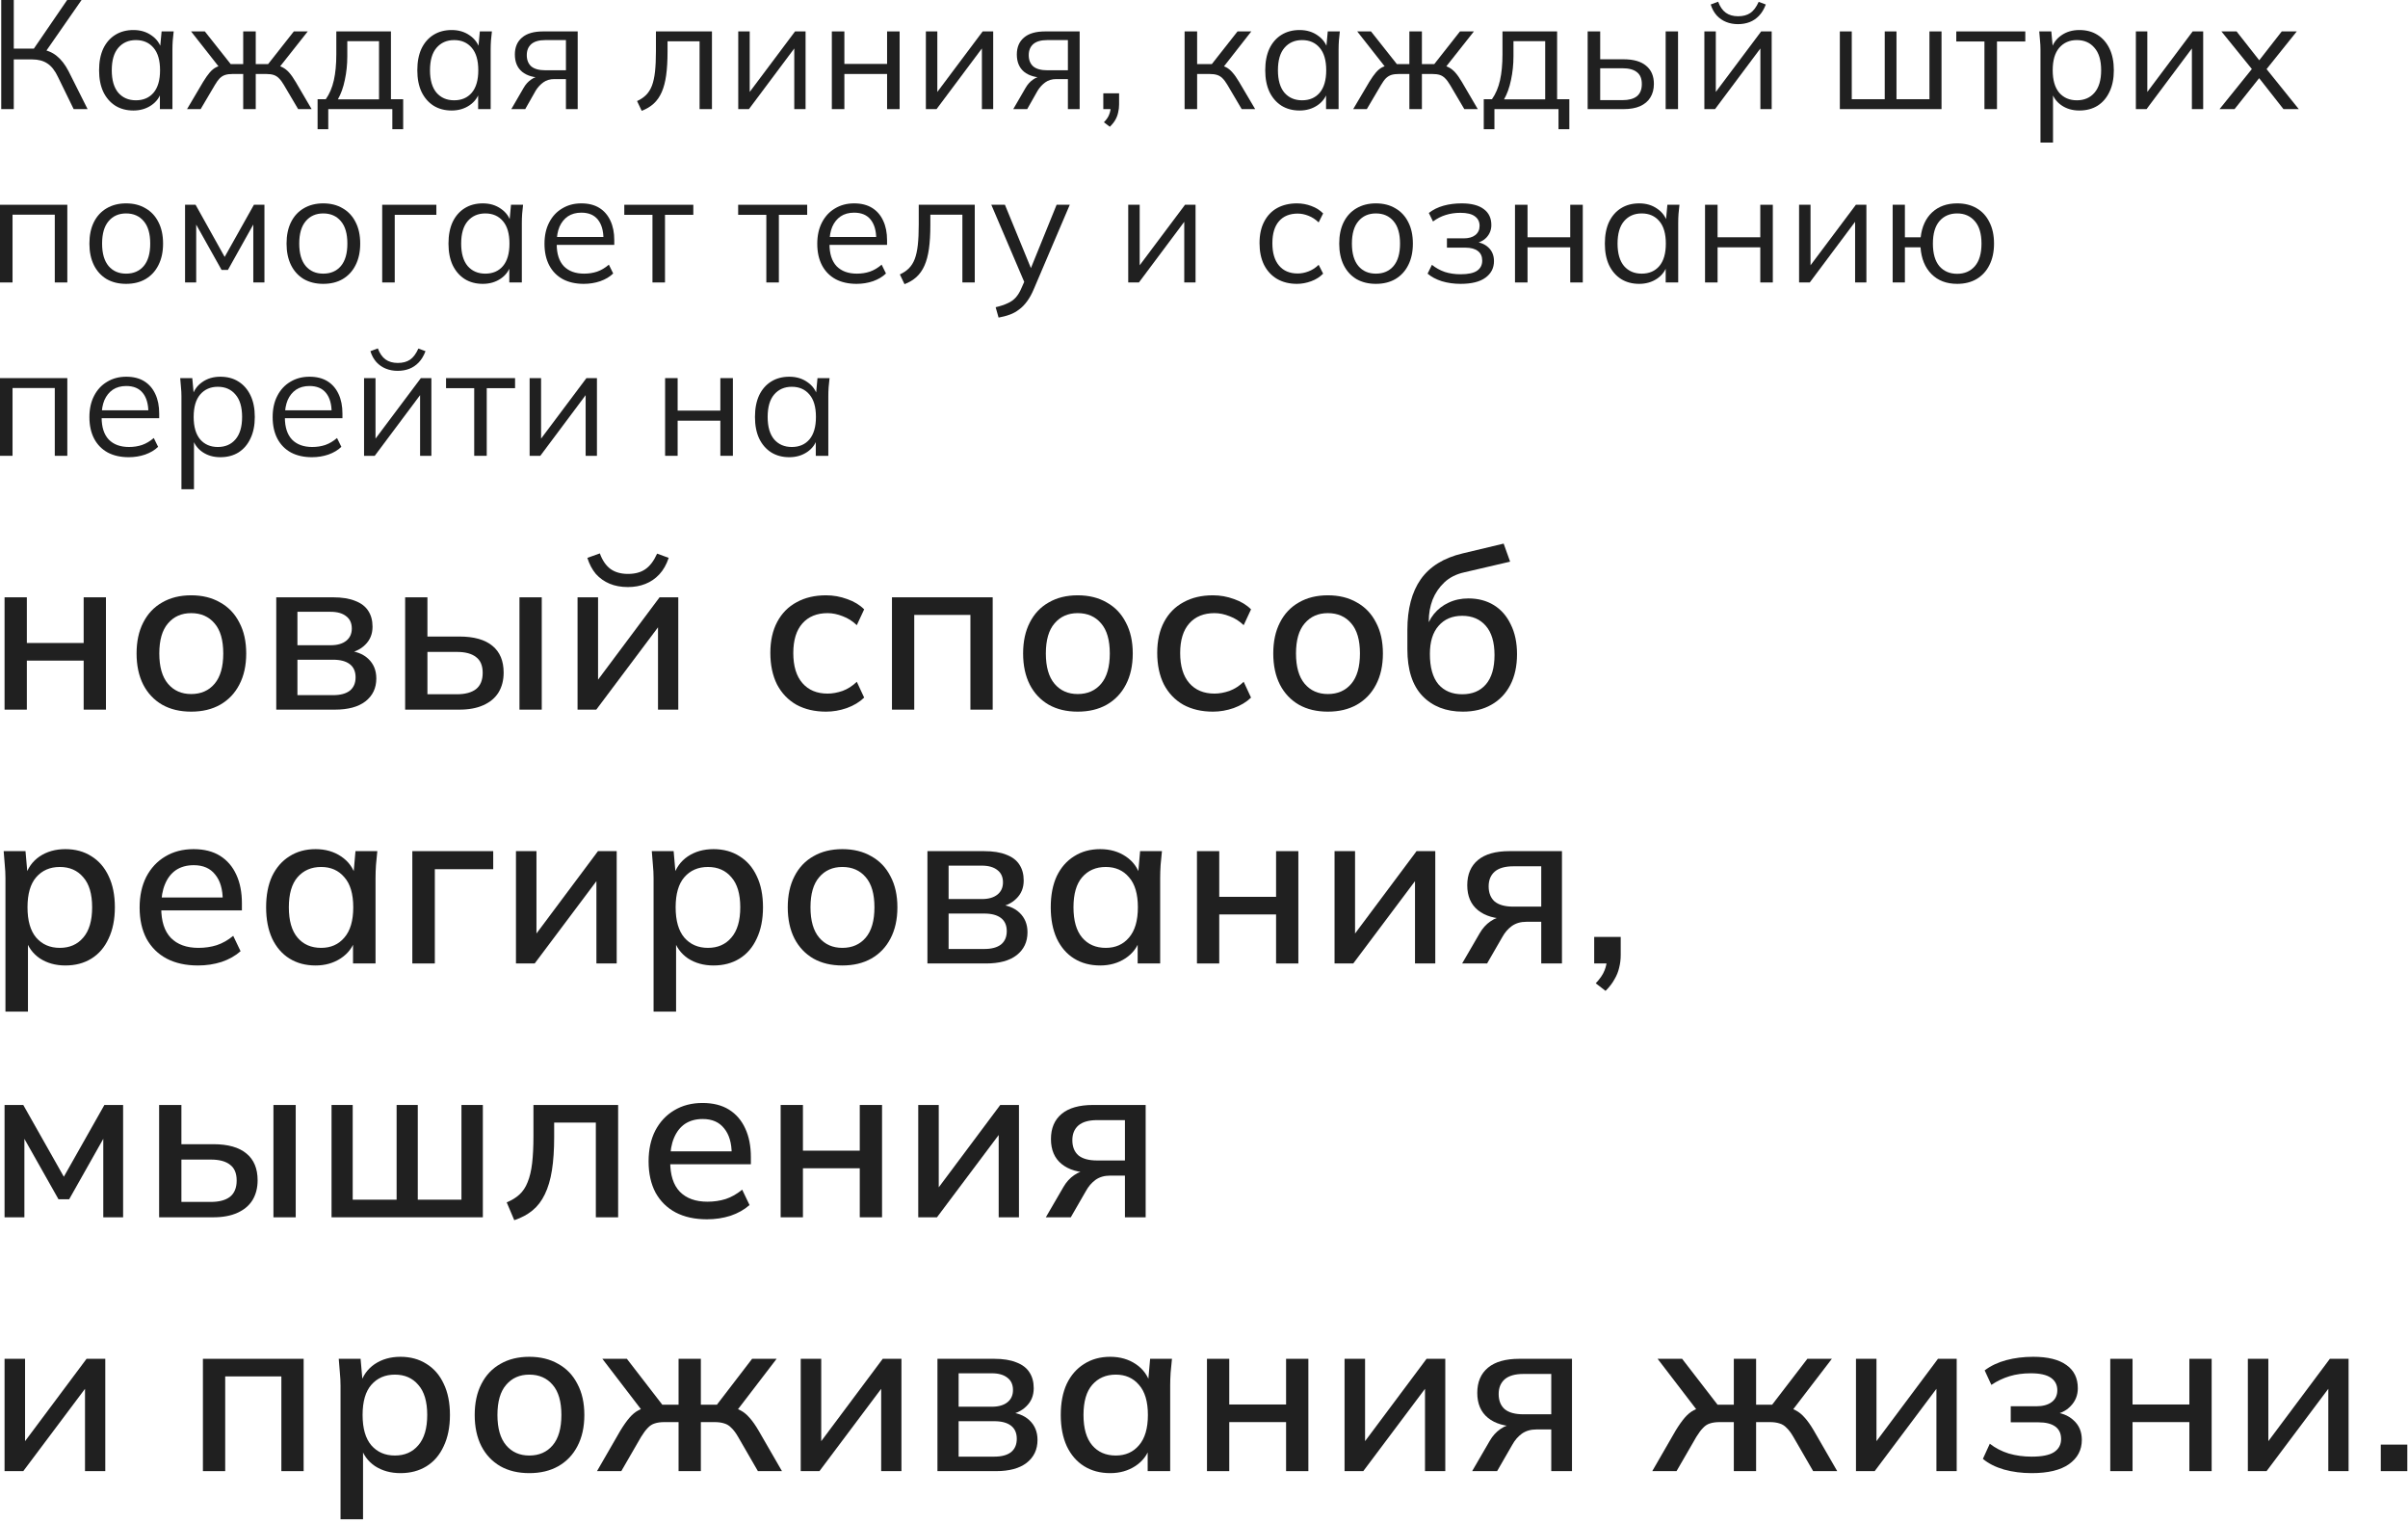 <?xml version="1.0" encoding="UTF-8"?> <svg xmlns="http://www.w3.org/2000/svg" width="389" height="246" viewBox="0 0 389 246" fill="none"><path d="M0.2 17.625V0H2.225V7.85H5.825L5.2 8.25L10.85 0H13.175L7.2 8.6L6.45 7.95C7.517 8.067 8.417 8.425 9.15 9.025C9.883 9.608 10.525 10.433 11.075 11.5L14.15 17.625H11.9L9.375 12.45C8.892 11.417 8.317 10.683 7.65 10.25C7 9.817 6.192 9.6 5.225 9.6H2.225V17.625H0.2Z" fill="#202020"></path><path d="M21.556 17.85C20.439 17.85 19.464 17.592 18.631 17.075C17.797 16.542 17.147 15.792 16.681 14.825C16.231 13.858 16.006 12.7 16.006 11.35C16.006 9.983 16.231 8.817 16.681 7.85C17.147 6.883 17.797 6.142 18.631 5.625C19.464 5.108 20.439 4.85 21.556 4.85C22.689 4.85 23.664 5.142 24.481 5.725C25.314 6.292 25.864 7.067 26.131 8.05H25.831L26.106 5.075H28.056C28.006 5.558 27.956 6.05 27.906 6.55C27.872 7.033 27.856 7.508 27.856 7.975V17.625H25.831V14.675H26.106C25.839 15.658 25.289 16.433 24.456 17C23.622 17.567 22.656 17.85 21.556 17.85ZM21.956 16.2C23.156 16.2 24.106 15.792 24.806 14.975C25.506 14.142 25.856 12.933 25.856 11.35C25.856 9.75 25.506 8.542 24.806 7.725C24.106 6.892 23.156 6.475 21.956 6.475C20.772 6.475 19.822 6.892 19.106 7.725C18.406 8.542 18.056 9.75 18.056 11.35C18.056 12.933 18.406 14.142 19.106 14.975C19.822 15.792 20.772 16.2 21.956 16.2Z" fill="#202020"></path><path d="M30.215 17.625L32.815 13.225C33.215 12.575 33.573 12.067 33.889 11.7C34.206 11.333 34.539 11.058 34.889 10.875C35.256 10.692 35.673 10.575 36.139 10.525L35.639 11.15L30.864 5.075H33.09L37.264 10.35H39.289V5.075H41.315V10.35H43.315L47.465 5.075H49.715L44.914 11.15L44.389 10.525C44.873 10.575 45.289 10.692 45.639 10.875C46.006 11.058 46.356 11.333 46.69 11.7C47.023 12.067 47.381 12.575 47.764 13.225L50.34 17.625H48.164L45.864 13.725C45.581 13.242 45.306 12.875 45.039 12.625C44.789 12.375 44.506 12.2 44.19 12.1C43.873 12 43.473 11.95 42.989 11.95H41.315V17.625H39.289V11.95H37.59C37.106 11.95 36.706 12 36.389 12.1C36.073 12.2 35.781 12.375 35.514 12.625C35.264 12.875 34.998 13.242 34.715 13.725L32.414 17.625H30.215Z" fill="#202020"></path><path d="M51.305 20.875V16.025H52.63C53.23 15.175 53.663 14.158 53.93 12.975C54.197 11.792 54.33 10.392 54.33 8.775V5.075H63.155V16.025H65.13V20.875H63.38V17.625H53.03V20.875H51.305ZM54.58 16.05H61.23V6.65H56.105V9.1C56.105 10.417 55.971 11.692 55.705 12.925C55.455 14.142 55.08 15.183 54.58 16.05Z" fill="#202020"></path><path d="M72.965 17.85C71.848 17.85 70.873 17.592 70.04 17.075C69.207 16.542 68.556 15.792 68.09 14.825C67.64 13.858 67.415 12.7 67.415 11.35C67.415 9.983 67.64 8.817 68.09 7.85C68.556 6.883 69.207 6.142 70.04 5.625C70.873 5.108 71.848 4.85 72.965 4.85C74.098 4.85 75.073 5.142 75.89 5.725C76.723 6.292 77.273 7.067 77.54 8.05H77.24L77.515 5.075H79.465C79.415 5.558 79.365 6.05 79.315 6.55C79.281 7.033 79.265 7.508 79.265 7.975V17.625H77.24V14.675H77.515C77.248 15.658 76.698 16.433 75.865 17C75.031 17.567 74.065 17.85 72.965 17.85ZM73.365 16.2C74.565 16.2 75.515 15.792 76.215 14.975C76.915 14.142 77.265 12.933 77.265 11.35C77.265 9.75 76.915 8.542 76.215 7.725C75.515 6.892 74.565 6.475 73.365 6.475C72.181 6.475 71.231 6.892 70.515 7.725C69.815 8.542 69.465 9.75 69.465 11.35C69.465 12.933 69.815 14.142 70.515 14.975C71.231 15.792 72.181 16.2 73.365 16.2Z" fill="#202020"></path><path d="M82.599 17.625L84.599 14.175C84.915 13.625 85.315 13.183 85.799 12.85C86.282 12.5 86.79 12.325 87.324 12.325H87.674L87.649 12.55C86.232 12.55 85.132 12.233 84.349 11.6C83.565 10.95 83.174 10.017 83.174 8.8C83.174 7.633 83.557 6.725 84.324 6.075C85.09 5.408 86.232 5.075 87.749 5.075H93.324V17.625H91.424V12.775H89.549C88.849 12.775 88.257 12.95 87.774 13.3C87.29 13.65 86.882 14.092 86.549 14.625L84.849 17.625H82.599ZM88.099 11.35H91.424V6.475H88.099C87.082 6.475 86.324 6.692 85.824 7.125C85.34 7.558 85.099 8.15 85.099 8.9C85.099 9.683 85.34 10.292 85.824 10.725C86.324 11.142 87.082 11.35 88.099 11.35Z" fill="#202020"></path><path d="M103.663 17.9L102.913 16.325C103.496 16.058 103.98 15.733 104.363 15.35C104.763 14.95 105.08 14.45 105.313 13.85C105.546 13.233 105.713 12.475 105.813 11.575C105.913 10.658 105.963 9.558 105.963 8.275V5.075H115.013V17.625H113.013V6.675H107.838V8.35C107.838 9.817 107.763 11.092 107.613 12.175C107.463 13.242 107.221 14.15 106.888 14.9C106.555 15.65 106.121 16.267 105.588 16.75C105.055 17.233 104.413 17.617 103.663 17.9Z" fill="#202020"></path><path d="M119.261 17.625V5.075H121.111V15.75H120.436L128.436 5.075H130.136V17.625H128.311V6.925H128.986L120.986 17.625H119.261Z" fill="#202020"></path><path d="M134.379 17.625V5.075H136.404V10.325H143.304V5.075H145.329V17.625H143.304V11.95H136.404V17.625H134.379Z" fill="#202020"></path><path d="M149.57 17.625V5.075H151.42V15.75H150.745L158.745 5.075H160.445V17.625H158.62V6.925H159.295L151.295 17.625H149.57Z" fill="#202020"></path><path d="M163.688 17.625L165.688 14.175C166.005 13.625 166.405 13.183 166.888 12.85C167.372 12.5 167.88 12.325 168.413 12.325H168.763L168.738 12.55C167.322 12.55 166.222 12.233 165.438 11.6C164.655 10.95 164.263 10.017 164.263 8.8C164.263 7.633 164.647 6.725 165.413 6.075C166.18 5.408 167.322 5.075 168.838 5.075H174.413V17.625H172.513V12.775H170.638C169.938 12.775 169.347 12.95 168.863 13.3C168.38 13.65 167.972 14.092 167.638 14.625L165.938 17.625H163.688ZM169.188 11.35H172.513V6.475H169.188C168.172 6.475 167.413 6.692 166.913 7.125C166.43 7.558 166.188 8.15 166.188 8.9C166.188 9.683 166.43 10.292 166.913 10.725C167.413 11.142 168.172 11.35 169.188 11.35Z" fill="#202020"></path><path d="M179.284 20.475L178.334 19.75C178.784 19.283 179.076 18.842 179.209 18.425C179.359 18.025 179.434 17.617 179.434 17.2L179.884 17.625H178.234V15.075H180.784V16.875C180.784 17.325 180.734 17.75 180.634 18.15C180.551 18.567 180.401 18.967 180.184 19.35C179.968 19.733 179.668 20.108 179.284 20.475Z" fill="#202020"></path><path d="M191.366 17.625V5.075H193.391V10.35H195.766L199.916 5.075H202.141L197.391 11.15L196.841 10.525C197.325 10.575 197.741 10.692 198.091 10.875C198.441 11.058 198.775 11.333 199.091 11.7C199.425 12.067 199.783 12.575 200.166 13.225L202.766 17.625H200.591L198.291 13.725C198.008 13.242 197.733 12.875 197.466 12.625C197.216 12.375 196.925 12.2 196.591 12.1C196.275 12 195.875 11.95 195.391 11.95H193.391V17.625H191.366Z" fill="#202020"></path><path d="M209.943 17.85C208.827 17.85 207.852 17.592 207.018 17.075C206.185 16.542 205.535 15.792 205.068 14.825C204.618 13.858 204.393 12.7 204.393 11.35C204.393 9.983 204.618 8.817 205.068 7.85C205.535 6.883 206.185 6.142 207.018 5.625C207.852 5.108 208.827 4.85 209.943 4.85C211.077 4.85 212.052 5.142 212.868 5.725C213.702 6.292 214.252 7.067 214.518 8.05H214.218L214.493 5.075H216.443C216.393 5.558 216.343 6.05 216.293 6.55C216.26 7.033 216.243 7.508 216.243 7.975V17.625H214.218V14.675H214.493C214.227 15.658 213.677 16.433 212.843 17C212.01 17.567 211.043 17.85 209.943 17.85ZM210.343 16.2C211.543 16.2 212.493 15.792 213.193 14.975C213.893 14.142 214.243 12.933 214.243 11.35C214.243 9.75 213.893 8.542 213.193 7.725C212.493 6.892 211.543 6.475 210.343 6.475C209.16 6.475 208.21 6.892 207.493 7.725C206.793 8.542 206.443 9.75 206.443 11.35C206.443 12.933 206.793 14.142 207.493 14.975C208.21 15.792 209.16 16.2 210.343 16.2Z" fill="#202020"></path><path d="M218.602 17.625L221.202 13.225C221.602 12.575 221.96 12.067 222.277 11.7C222.594 11.333 222.927 11.058 223.277 10.875C223.644 10.692 224.06 10.575 224.527 10.525L224.027 11.15L219.252 5.075H221.477L225.652 10.35H227.677V5.075H229.702V10.35H231.702L235.852 5.075H238.102L233.302 11.15L232.777 10.525C233.26 10.575 233.677 10.692 234.027 10.875C234.394 11.058 234.744 11.333 235.077 11.7C235.41 12.067 235.769 12.575 236.152 13.225L238.727 17.625H236.552L234.252 13.725C233.969 13.242 233.694 12.875 233.427 12.625C233.177 12.375 232.894 12.2 232.577 12.1C232.26 12 231.86 11.95 231.377 11.95H229.702V17.625H227.677V11.95H225.977C225.494 11.95 225.094 12 224.777 12.1C224.46 12.2 224.169 12.375 223.902 12.625C223.652 12.875 223.385 13.242 223.102 13.725L220.802 17.625H218.602Z" fill="#202020"></path><path d="M239.693 20.875V16.025H241.018C241.618 15.175 242.051 14.158 242.318 12.975C242.584 11.792 242.718 10.392 242.718 8.775V5.075H251.543V16.025H253.518V20.875H251.768V17.625H241.418V20.875H239.693ZM242.968 16.05H249.618V6.65H244.493V9.1C244.493 10.417 244.359 11.692 244.093 12.925C243.843 14.142 243.468 15.183 242.968 16.05Z" fill="#202020"></path><path d="M256.478 17.625V5.075H258.503V9.575H262.278C263.894 9.575 265.111 9.925 265.928 10.625C266.761 11.308 267.178 12.283 267.178 13.55C267.178 14.4 266.986 15.133 266.603 15.75C266.236 16.35 265.686 16.817 264.953 17.15C264.236 17.467 263.344 17.625 262.278 17.625H256.478ZM258.503 16.175H262.103C263.119 16.175 263.894 15.967 264.428 15.55C264.961 15.117 265.228 14.458 265.228 13.575C265.228 12.692 264.961 12.05 264.428 11.65C263.911 11.233 263.136 11.025 262.103 11.025H258.503V16.175ZM269.078 17.625V5.075H271.078V17.625H269.078Z" fill="#202020"></path><path d="M275.331 17.625V5.075H277.181V15.75H276.506L284.506 5.075H286.206V17.625H284.381V6.925H285.056L277.056 17.625H275.331ZM280.756 3.9C280.073 3.9 279.439 3.783 278.856 3.55C278.273 3.317 277.764 2.967 277.331 2.5C276.898 2.017 276.573 1.425 276.356 0.725L277.556 0.275C277.856 1.075 278.264 1.667 278.781 2.05C279.314 2.433 279.981 2.625 280.781 2.625C281.581 2.625 282.239 2.45 282.756 2.1C283.273 1.75 283.723 1.15 284.106 0.3L285.256 0.725C284.973 1.475 284.606 2.083 284.156 2.55C283.706 3.017 283.198 3.358 282.631 3.575C282.064 3.792 281.439 3.9 280.756 3.9Z" fill="#202020"></path><path d="M297.218 17.625V5.075H299.143V16.025H304.468V5.075H306.368V16.025H311.693V5.075H313.643V17.625H297.218Z" fill="#202020"></path><path d="M320.577 17.625V6.7H316.027V5.075H327.177V6.7H322.602V17.625H320.577Z" fill="#202020"></path><path d="M329.629 23.025V7.975C329.629 7.508 329.604 7.033 329.554 6.55C329.521 6.05 329.479 5.558 329.429 5.075H331.379L331.654 8.05H331.354C331.621 7.067 332.163 6.292 332.979 5.725C333.796 5.142 334.771 4.85 335.904 4.85C337.038 4.85 338.013 5.108 338.829 5.625C339.663 6.142 340.313 6.883 340.779 7.85C341.246 8.817 341.479 9.983 341.479 11.35C341.479 12.7 341.246 13.858 340.779 14.825C340.329 15.792 339.688 16.542 338.854 17.075C338.021 17.592 337.038 17.85 335.904 17.85C334.788 17.85 333.821 17.567 333.004 17C332.188 16.433 331.646 15.658 331.379 14.675H331.654V23.025H329.629ZM335.504 16.2C336.704 16.2 337.654 15.792 338.354 14.975C339.071 14.142 339.429 12.933 339.429 11.35C339.429 9.75 339.071 8.542 338.354 7.725C337.654 6.892 336.704 6.475 335.504 6.475C334.321 6.475 333.371 6.892 332.654 7.725C331.954 8.542 331.604 9.75 331.604 11.35C331.604 12.933 331.954 14.142 332.654 14.975C333.371 15.792 334.321 16.2 335.504 16.2Z" fill="#202020"></path><path d="M345.038 17.625V5.075H346.888V15.75H346.213L354.213 5.075H355.913V17.625H354.088V6.925H354.763L346.763 17.625H345.038Z" fill="#202020"></path><path d="M358.556 17.625L364.181 10.65V11.65L358.856 5.075H361.306L365.331 10.2H364.606L368.606 5.075H371.031L365.781 11.625V10.7L371.356 17.625H368.881L364.581 12.15H365.331L360.981 17.625H358.556Z" fill="#202020"></path><path d="M0 45.625V33.075H10.875V45.625H8.85V34.675H2.025V45.625H0Z" fill="#202020"></path><path d="M20.368 45.85C19.168 45.85 18.118 45.592 17.218 45.075C16.335 44.542 15.652 43.792 15.168 42.825C14.685 41.842 14.443 40.683 14.443 39.35C14.443 38 14.685 36.842 15.168 35.875C15.652 34.908 16.335 34.167 17.218 33.65C18.118 33.117 19.168 32.85 20.368 32.85C21.585 32.85 22.635 33.117 23.518 33.65C24.418 34.167 25.11 34.908 25.593 35.875C26.093 36.842 26.343 38 26.343 39.35C26.343 40.683 26.093 41.842 25.593 42.825C25.11 43.792 24.418 44.542 23.518 45.075C22.635 45.592 21.585 45.85 20.368 45.85ZM20.368 44.2C21.568 44.2 22.518 43.792 23.218 42.975C23.918 42.142 24.268 40.933 24.268 39.35C24.268 37.75 23.918 36.542 23.218 35.725C22.518 34.892 21.568 34.475 20.368 34.475C19.185 34.475 18.243 34.892 17.543 35.725C16.843 36.542 16.493 37.75 16.493 39.35C16.493 40.933 16.843 42.142 17.543 42.975C18.243 43.792 19.185 44.2 20.368 44.2Z" fill="#202020"></path><path d="M29.895 45.625V33.075H31.595L36.294 41.5L41.02 33.075H42.719V45.625H40.919V35.325H41.444L36.819 43.6H35.794L31.145 35.3H31.695V45.625H29.895Z" fill="#202020"></path><path d="M52.216 45.85C51.016 45.85 49.966 45.592 49.066 45.075C48.182 44.542 47.499 43.792 47.016 42.825C46.532 41.842 46.291 40.683 46.291 39.35C46.291 38 46.532 36.842 47.016 35.875C47.499 34.908 48.182 34.167 49.066 33.65C49.966 33.117 51.016 32.85 52.216 32.85C53.432 32.85 54.483 33.117 55.366 33.65C56.266 34.167 56.958 34.908 57.441 35.875C57.941 36.842 58.191 38 58.191 39.35C58.191 40.683 57.941 41.842 57.441 42.825C56.958 43.792 56.266 44.542 55.366 45.075C54.483 45.592 53.432 45.85 52.216 45.85ZM52.216 44.2C53.416 44.2 54.366 43.792 55.066 42.975C55.766 42.142 56.116 40.933 56.116 39.35C56.116 37.75 55.766 36.542 55.066 35.725C54.366 34.892 53.416 34.475 52.216 34.475C51.032 34.475 50.091 34.892 49.391 35.725C48.691 36.542 48.341 37.75 48.341 39.35C48.341 40.933 48.691 42.142 49.391 42.975C50.091 43.792 51.032 44.2 52.216 44.2Z" fill="#202020"></path><path d="M61.742 45.625V33.075H70.492V34.7H63.767V45.625H61.742Z" fill="#202020"></path><path d="M78 45.85C76.883 45.85 75.908 45.592 75.075 45.075C74.242 44.542 73.592 43.792 73.125 42.825C72.675 41.858 72.45 40.7 72.45 39.35C72.45 37.983 72.675 36.817 73.125 35.85C73.592 34.883 74.242 34.142 75.075 33.625C75.908 33.108 76.883 32.85 78 32.85C79.133 32.85 80.108 33.142 80.925 33.725C81.758 34.292 82.308 35.067 82.575 36.05H82.275L82.55 33.075H84.5C84.45 33.558 84.4 34.05 84.35 34.55C84.317 35.033 84.3 35.508 84.3 35.975V45.625H82.275V42.675H82.55C82.283 43.658 81.733 44.433 80.9 45C80.067 45.567 79.1 45.85 78 45.85ZM78.4 44.2C79.6 44.2 80.55 43.792 81.25 42.975C81.95 42.142 82.3 40.933 82.3 39.35C82.3 37.75 81.95 36.542 81.25 35.725C80.55 34.892 79.6 34.475 78.4 34.475C77.217 34.475 76.267 34.892 75.55 35.725C74.85 36.542 74.5 37.75 74.5 39.35C74.5 40.933 74.85 42.142 75.55 42.975C76.267 43.792 77.217 44.2 78.4 44.2Z" fill="#202020"></path><path d="M94.309 45.85C93.009 45.85 91.884 45.6 90.934 45.1C89.984 44.583 89.251 43.842 88.734 42.875C88.217 41.892 87.959 40.725 87.959 39.375C87.959 38.058 88.209 36.917 88.709 35.95C89.209 34.967 89.909 34.208 90.809 33.675C91.709 33.125 92.742 32.85 93.909 32.85C95.059 32.85 96.025 33.092 96.809 33.575C97.592 34.058 98.192 34.75 98.609 35.65C99.025 36.533 99.234 37.583 99.234 38.8V39.55H89.509V38.275H97.909L97.484 38.6C97.484 37.267 97.184 36.225 96.584 35.475C95.984 34.725 95.092 34.35 93.909 34.35C93.059 34.35 92.334 34.55 91.734 34.95C91.15 35.35 90.701 35.908 90.384 36.625C90.084 37.342 89.934 38.2 89.934 39.2V39.425C89.934 40.992 90.317 42.183 91.084 43C91.867 43.8 92.959 44.2 94.359 44.2C95.109 44.2 95.809 44.092 96.459 43.875C97.126 43.642 97.759 43.267 98.359 42.75L99.059 44.175C98.509 44.708 97.809 45.125 96.959 45.425C96.126 45.708 95.242 45.85 94.309 45.85Z" fill="#202020"></path><path d="M105.402 45.625V34.7H100.852V33.075H112.002V34.7H107.427V45.625H105.402Z" fill="#202020"></path><path d="M123.797 45.625V34.7H119.247V33.075H130.397V34.7H125.822V45.625H123.797Z" fill="#202020"></path><path d="M138.375 45.85C137.075 45.85 135.95 45.6 135 45.1C134.05 44.583 133.317 43.842 132.8 42.875C132.284 41.892 132.025 40.725 132.025 39.375C132.025 38.058 132.275 36.917 132.775 35.95C133.275 34.967 133.975 34.208 134.875 33.675C135.775 33.125 136.809 32.85 137.975 32.85C139.125 32.85 140.092 33.092 140.875 33.575C141.659 34.058 142.259 34.75 142.675 35.65C143.092 36.533 143.3 37.583 143.3 38.8V39.55H133.575V38.275H141.975L141.55 38.6C141.55 37.267 141.25 36.225 140.65 35.475C140.05 34.725 139.159 34.35 137.975 34.35C137.125 34.35 136.4 34.55 135.8 34.95C135.217 35.35 134.767 35.908 134.45 36.625C134.15 37.342 134 38.2 134 39.2V39.425C134 40.992 134.384 42.183 135.15 43C135.934 43.8 137.025 44.2 138.425 44.2C139.175 44.2 139.875 44.092 140.525 43.875C141.192 43.642 141.825 43.267 142.425 42.75L143.125 44.175C142.575 44.708 141.875 45.125 141.025 45.425C140.192 45.708 139.309 45.85 138.375 45.85Z" fill="#202020"></path><path d="M146.118 45.9L145.368 44.325C145.951 44.058 146.435 43.733 146.818 43.35C147.218 42.95 147.535 42.45 147.768 41.85C148.001 41.233 148.168 40.475 148.268 39.575C148.368 38.658 148.418 37.558 148.418 36.275V33.075H157.468V45.625H155.468V34.675H150.293V36.35C150.293 37.817 150.218 39.092 150.068 40.175C149.918 41.242 149.676 42.15 149.343 42.9C149.01 43.65 148.576 44.267 148.043 44.75C147.51 45.233 146.868 45.617 146.118 45.9Z" fill="#202020"></path><path d="M161.316 51.3L160.841 49.625C161.624 49.442 162.274 49.225 162.791 48.975C163.324 48.742 163.766 48.425 164.116 48.025C164.466 47.625 164.766 47.125 165.016 46.525L165.666 45.05L165.616 45.9L160.141 33.075H162.341L166.866 44.1H166.216L170.691 33.075H172.816L167.016 46.675C166.682 47.475 166.316 48.142 165.916 48.675C165.516 49.225 165.082 49.667 164.616 50C164.166 50.35 163.666 50.625 163.116 50.825C162.566 51.025 161.966 51.183 161.316 51.3Z" fill="#202020"></path><path d="M182.26 45.625V33.075H184.11V43.75H183.435L191.435 33.075H193.135V45.625H191.31V34.925H191.985L183.985 45.625H182.26Z" fill="#202020"></path><path d="M209.521 45.85C208.288 45.85 207.213 45.583 206.296 45.05C205.396 44.517 204.696 43.758 204.196 42.775C203.713 41.792 203.471 40.625 203.471 39.275C203.471 37.908 203.721 36.75 204.221 35.8C204.721 34.833 205.421 34.1 206.321 33.6C207.238 33.1 208.305 32.85 209.521 32.85C210.321 32.85 211.096 32.992 211.846 33.275C212.613 33.558 213.246 33.958 213.746 34.475L213.021 35.925C212.521 35.442 211.971 35.083 211.371 34.85C210.788 34.617 210.213 34.5 209.646 34.5C208.346 34.5 207.338 34.908 206.621 35.725C205.905 36.542 205.546 37.733 205.546 39.3C205.546 40.85 205.905 42.05 206.621 42.9C207.338 43.75 208.346 44.175 209.646 44.175C210.196 44.175 210.763 44.067 211.346 43.85C211.946 43.633 212.505 43.275 213.021 42.775L213.746 44.2C213.23 44.733 212.588 45.142 211.821 45.425C211.055 45.708 210.288 45.85 209.521 45.85Z" fill="#202020"></path><path d="M222.269 45.85C221.069 45.85 220.019 45.592 219.119 45.075C218.235 44.542 217.552 43.792 217.069 42.825C216.585 41.842 216.344 40.683 216.344 39.35C216.344 38 216.585 36.842 217.069 35.875C217.552 34.908 218.235 34.167 219.119 33.65C220.019 33.117 221.069 32.85 222.269 32.85C223.485 32.85 224.535 33.117 225.419 33.65C226.319 34.167 227.01 34.908 227.494 35.875C227.994 36.842 228.244 38 228.244 39.35C228.244 40.683 227.994 41.842 227.494 42.825C227.01 43.792 226.319 44.542 225.419 45.075C224.535 45.592 223.485 45.85 222.269 45.85ZM222.269 44.2C223.469 44.2 224.419 43.792 225.119 42.975C225.819 42.142 226.169 40.933 226.169 39.35C226.169 37.75 225.819 36.542 225.119 35.725C224.419 34.892 223.469 34.475 222.269 34.475C221.085 34.475 220.144 34.892 219.444 35.725C218.744 36.542 218.394 37.75 218.394 39.35C218.394 40.933 218.744 42.142 219.444 42.975C220.144 43.792 221.085 44.2 222.269 44.2Z" fill="#202020"></path><path d="M235.945 45.85C234.878 45.85 233.87 45.708 232.92 45.425C231.987 45.125 231.22 44.717 230.62 44.2L231.32 42.775C231.937 43.275 232.628 43.658 233.395 43.925C234.178 44.175 235.028 44.3 235.945 44.3C237.178 44.3 238.07 44.108 238.62 43.725C239.17 43.342 239.445 42.8 239.445 42.1C239.445 41.417 239.212 40.9 238.745 40.55C238.278 40.183 237.595 40 236.695 40H233.745V38.5H236.445C237.245 38.5 237.87 38.325 238.32 37.975C238.787 37.608 239.02 37.108 239.02 36.475C239.02 35.825 238.77 35.317 238.27 34.95C237.77 34.567 236.987 34.375 235.92 34.375C235.07 34.375 234.278 34.492 233.545 34.725C232.828 34.942 232.145 35.292 231.495 35.775L230.82 34.4C231.503 33.867 232.295 33.475 233.195 33.225C234.095 32.975 235.07 32.85 236.12 32.85C237.687 32.85 238.878 33.158 239.695 33.775C240.512 34.375 240.92 35.233 240.92 36.35C240.92 37.133 240.653 37.808 240.12 38.375C239.587 38.925 238.878 39.25 237.995 39.35V39.05C238.995 39.083 239.803 39.383 240.42 39.95C241.037 40.517 241.345 41.258 241.345 42.175C241.345 43.292 240.887 44.183 239.97 44.85C239.07 45.517 237.728 45.85 235.945 45.85Z" fill="#202020"></path><path d="M244.74 45.625V33.075H246.765V38.325H253.665V33.075H255.69V45.625H253.665V39.95H246.765V45.625H244.74Z" fill="#202020"></path><path d="M264.807 45.85C263.69 45.85 262.715 45.592 261.882 45.075C261.048 44.542 260.398 43.792 259.932 42.825C259.482 41.858 259.257 40.7 259.257 39.35C259.257 37.983 259.482 36.817 259.932 35.85C260.398 34.883 261.048 34.142 261.882 33.625C262.715 33.108 263.69 32.85 264.807 32.85C265.94 32.85 266.915 33.142 267.732 33.725C268.565 34.292 269.115 35.067 269.382 36.05H269.082L269.357 33.075H271.307C271.257 33.558 271.207 34.05 271.157 34.55C271.123 35.033 271.107 35.508 271.107 35.975V45.625H269.082V42.675H269.357C269.09 43.658 268.54 44.433 267.707 45C266.873 45.567 265.907 45.85 264.807 45.85ZM265.207 44.2C266.407 44.2 267.357 43.792 268.057 42.975C268.757 42.142 269.107 40.933 269.107 39.35C269.107 37.75 268.757 36.542 268.057 35.725C267.357 34.892 266.407 34.475 265.207 34.475C264.023 34.475 263.073 34.892 262.357 35.725C261.657 36.542 261.307 37.75 261.307 39.35C261.307 40.933 261.657 42.142 262.357 42.975C263.073 43.792 264.023 44.2 265.207 44.2Z" fill="#202020"></path><path d="M275.44 45.625V33.075H277.465V38.325H284.365V33.075H286.39V45.625H284.365V39.95H277.465V45.625H275.44Z" fill="#202020"></path><path d="M290.632 45.625V33.075H292.482V43.75H291.807L299.807 33.075H301.507V45.625H299.682V34.925H300.357L292.357 45.625H290.632Z" fill="#202020"></path><path d="M316.175 45.85C314.458 45.85 313.075 45.325 312.025 44.275C310.975 43.225 310.383 41.783 310.25 39.95H307.725V45.625H305.75V33.075H307.725V38.325H310.275C310.475 36.608 311.092 35.267 312.125 34.3C313.175 33.333 314.525 32.85 316.175 32.85C317.375 32.85 318.417 33.108 319.3 33.625C320.2 34.142 320.892 34.892 321.375 35.875C321.875 36.842 322.125 38 322.125 39.35C322.125 40.683 321.875 41.842 321.375 42.825C320.892 43.792 320.2 44.542 319.3 45.075C318.417 45.592 317.375 45.85 316.175 45.85ZM316.175 44.225C317.358 44.225 318.308 43.817 319.025 43C319.742 42.167 320.1 40.95 320.1 39.35C320.1 37.75 319.742 36.542 319.025 35.725C318.308 34.892 317.358 34.475 316.175 34.475C314.975 34.475 314.017 34.892 313.3 35.725C312.6 36.542 312.25 37.75 312.25 39.35C312.25 40.95 312.6 42.167 313.3 43C314.017 43.817 314.975 44.225 316.175 44.225Z" fill="#202020"></path><path d="M0 73.625V61.075H10.875V73.625H8.85V62.675H2.025V73.625H0Z" fill="#202020"></path><path d="M20.793 73.85C19.493 73.85 18.368 73.6 17.418 73.1C16.468 72.583 15.735 71.842 15.218 70.875C14.701 69.892 14.443 68.725 14.443 67.375C14.443 66.058 14.693 64.917 15.193 63.95C15.693 62.967 16.393 62.208 17.293 61.675C18.193 61.125 19.227 60.85 20.393 60.85C21.543 60.85 22.51 61.092 23.293 61.575C24.076 62.058 24.677 62.75 25.093 63.65C25.51 64.533 25.718 65.583 25.718 66.8V67.55H15.993V66.275H24.393L23.968 66.6C23.968 65.267 23.668 64.225 23.068 63.475C22.468 62.725 21.576 62.35 20.393 62.35C19.543 62.35 18.818 62.55 18.218 62.95C17.635 63.35 17.185 63.908 16.868 64.625C16.568 65.342 16.418 66.2 16.418 67.2V67.425C16.418 68.992 16.802 70.183 17.568 71C18.352 71.8 19.443 72.2 20.843 72.2C21.593 72.2 22.293 72.092 22.943 71.875C23.61 71.642 24.243 71.267 24.843 70.75L25.543 72.175C24.993 72.708 24.293 73.125 23.443 73.425C22.61 73.708 21.727 73.85 20.793 73.85Z" fill="#202020"></path><path d="M29.311 79.025V63.975C29.311 63.508 29.286 63.033 29.236 62.55C29.203 62.05 29.161 61.558 29.111 61.075H31.061L31.336 64.05H31.036C31.303 63.067 31.844 62.292 32.661 61.725C33.478 61.142 34.453 60.85 35.586 60.85C36.719 60.85 37.694 61.108 38.511 61.625C39.344 62.142 39.994 62.883 40.461 63.85C40.928 64.817 41.161 65.983 41.161 67.35C41.161 68.7 40.928 69.858 40.461 70.825C40.011 71.792 39.369 72.542 38.536 73.075C37.703 73.592 36.719 73.85 35.586 73.85C34.469 73.85 33.503 73.567 32.686 73C31.869 72.433 31.328 71.658 31.061 70.675H31.336V79.025H29.311ZM35.186 72.2C36.386 72.2 37.336 71.792 38.036 70.975C38.753 70.142 39.111 68.933 39.111 67.35C39.111 65.75 38.753 64.542 38.036 63.725C37.336 62.892 36.386 62.475 35.186 62.475C34.003 62.475 33.053 62.892 32.336 63.725C31.636 64.542 31.286 65.75 31.286 67.35C31.286 68.933 31.636 70.142 32.336 70.975C33.053 71.792 34.003 72.2 35.186 72.2Z" fill="#202020"></path><path d="M50.395 73.85C49.095 73.85 47.97 73.6 47.02 73.1C46.07 72.583 45.336 71.842 44.82 70.875C44.303 69.892 44.045 68.725 44.045 67.375C44.045 66.058 44.295 64.917 44.795 63.95C45.295 62.967 45.995 62.208 46.895 61.675C47.795 61.125 48.828 60.85 49.995 60.85C51.145 60.85 52.111 61.092 52.895 61.575C53.678 62.058 54.278 62.75 54.695 63.65C55.111 64.533 55.32 65.583 55.32 66.8V67.55H45.595V66.275H53.995L53.57 66.6C53.57 65.267 53.27 64.225 52.67 63.475C52.07 62.725 51.178 62.35 49.995 62.35C49.145 62.35 48.42 62.55 47.82 62.95C47.236 63.35 46.786 63.908 46.47 64.625C46.17 65.342 46.02 66.2 46.02 67.2V67.425C46.02 68.992 46.403 70.183 47.17 71C47.953 71.8 49.045 72.2 50.445 72.2C51.195 72.2 51.895 72.092 52.545 71.875C53.211 71.642 53.845 71.267 54.445 70.75L55.145 72.175C54.595 72.708 53.895 73.125 53.045 73.425C52.211 73.708 51.328 73.85 50.395 73.85Z" fill="#202020"></path><path d="M58.812 73.625V61.075H60.663V71.75H59.987L67.987 61.075H69.688V73.625H67.862V62.925H68.537L60.538 73.625H58.812ZM64.237 59.9C63.554 59.9 62.921 59.783 62.337 59.55C61.754 59.317 61.246 58.967 60.812 58.5C60.379 58.017 60.054 57.425 59.837 56.725L61.038 56.275C61.337 57.075 61.746 57.667 62.263 58.05C62.796 58.433 63.462 58.625 64.263 58.625C65.062 58.625 65.721 58.45 66.237 58.1C66.754 57.75 67.204 57.15 67.588 56.3L68.737 56.725C68.454 57.475 68.088 58.083 67.638 58.55C67.188 59.017 66.679 59.358 66.112 59.575C65.546 59.792 64.921 59.9 64.237 59.9Z" fill="#202020"></path><path d="M76.606 73.625V62.7H72.056V61.075H83.206V62.7H78.631V73.625H76.606Z" fill="#202020"></path><path d="M85.558 73.625V61.075H87.408V71.75H86.733L94.733 61.075H96.433V73.625H94.608V62.925H95.283L87.283 73.625H85.558Z" fill="#202020"></path><path d="M107.444 73.625V61.075H109.469V66.325H116.369V61.075H118.394V73.625H116.369V67.95H109.469V73.625H107.444Z" fill="#202020"></path><path d="M127.511 73.85C126.394 73.85 125.419 73.592 124.586 73.075C123.752 72.542 123.102 71.792 122.636 70.825C122.186 69.858 121.961 68.7 121.961 67.35C121.961 65.983 122.186 64.817 122.636 63.85C123.102 62.883 123.752 62.142 124.586 61.625C125.419 61.108 126.394 60.85 127.511 60.85C128.644 60.85 129.619 61.142 130.436 61.725C131.269 62.292 131.819 63.067 132.086 64.05H131.786L132.061 61.075H134.011C133.961 61.558 133.911 62.05 133.861 62.55C133.827 63.033 133.811 63.508 133.811 63.975V73.625H131.786V70.675H132.061C131.794 71.658 131.244 72.433 130.411 73C129.577 73.567 128.611 73.85 127.511 73.85ZM127.911 72.2C129.111 72.2 130.061 71.792 130.761 70.975C131.461 70.142 131.811 68.933 131.811 67.35C131.811 65.75 131.461 64.542 130.761 63.725C130.061 62.892 129.111 62.475 127.911 62.475C126.727 62.475 125.777 62.892 125.061 63.725C124.361 64.542 124.011 65.75 124.011 67.35C124.011 68.933 124.361 70.142 125.061 70.975C125.777 71.792 126.727 72.2 127.911 72.2Z" fill="#202020"></path><path d="M0.736 114.625V96.481H4.336V103.861H13.516V96.481H17.116V114.625H13.516V106.705H4.336V114.625H0.736Z" fill="#202020"></path><path d="M30.883 114.949C29.083 114.949 27.523 114.577 26.203 113.833C24.883 113.065 23.863 111.985 23.143 110.593C22.423 109.177 22.063 107.497 22.063 105.553C22.063 103.609 22.423 101.941 23.143 100.549C23.863 99.133 24.883 98.053 26.203 97.309C27.523 96.541 29.083 96.157 30.883 96.157C32.683 96.157 34.243 96.541 35.563 97.309C36.907 98.053 37.939 99.133 38.659 100.549C39.403 101.941 39.775 103.609 39.775 105.553C39.775 107.497 39.403 109.177 38.659 110.593C37.939 111.985 36.907 113.065 35.563 113.833C34.243 114.577 32.683 114.949 30.883 114.949ZM30.883 112.105C32.467 112.105 33.727 111.553 34.663 110.449C35.599 109.345 36.067 107.713 36.067 105.553C36.067 103.393 35.599 101.773 34.663 100.693C33.727 99.589 32.467 99.037 30.883 99.037C29.323 99.037 28.075 99.589 27.139 100.693C26.203 101.773 25.735 103.393 25.735 105.553C25.735 107.713 26.203 109.345 27.139 110.449C28.075 111.553 29.323 112.105 30.883 112.105Z" fill="#202020"></path><path d="M44.628 114.625V96.481H53.772C55.236 96.481 56.436 96.673 57.372 97.057C58.332 97.417 59.04 97.957 59.496 98.677C59.952 99.373 60.18 100.225 60.18 101.233C60.18 102.409 59.784 103.381 58.992 104.149C58.224 104.917 57.204 105.385 55.932 105.553V105.085C57.444 105.157 58.632 105.601 59.496 106.417C60.36 107.233 60.792 108.289 60.792 109.585C60.792 111.145 60.204 112.381 59.028 113.293C57.876 114.181 56.232 114.625 54.096 114.625H44.628ZM48.048 112.285H53.808C54.984 112.285 55.884 112.045 56.508 111.565C57.132 111.061 57.444 110.341 57.444 109.405C57.444 108.469 57.132 107.761 56.508 107.281C55.884 106.801 54.984 106.561 53.808 106.561H48.048V112.285ZM48.048 104.221H53.412C54.492 104.221 55.332 103.981 55.932 103.501C56.532 103.021 56.832 102.361 56.832 101.521C56.832 100.657 56.532 99.997 55.932 99.541C55.332 99.061 54.492 98.821 53.412 98.821H48.048V104.221Z" fill="#202020"></path><path d="M65.449 114.625V96.481H69.049V102.817H74.197C76.573 102.817 78.361 103.321 79.561 104.329C80.761 105.313 81.361 106.753 81.361 108.649C81.361 109.873 81.085 110.941 80.533 111.853C79.981 112.741 79.165 113.425 78.085 113.905C77.029 114.385 75.733 114.625 74.197 114.625H65.449ZM69.049 112.141H73.801C75.145 112.141 76.177 111.865 76.897 111.313C77.617 110.737 77.977 109.861 77.977 108.685C77.977 107.509 77.617 106.657 76.897 106.129C76.201 105.577 75.169 105.301 73.801 105.301H69.049V112.141ZM83.917 114.625V96.481H87.517V114.625H83.917Z" fill="#202020"></path><path d="M93.301 114.625V96.481H96.613V111.133H95.605L106.549 96.481H109.573V114.625H106.297V99.937H107.341L96.325 114.625H93.301ZM101.437 94.825C100.333 94.825 99.349 94.645 98.485 94.285C97.621 93.925 96.877 93.397 96.253 92.701C95.653 91.981 95.197 91.117 94.885 90.109L96.901 89.389C97.309 90.517 97.885 91.357 98.629 91.909C99.373 92.437 100.309 92.701 101.437 92.701C102.589 92.701 103.525 92.449 104.245 91.945C104.989 91.441 105.625 90.601 106.153 89.425L108.025 90.109C107.665 91.189 107.161 92.077 106.513 92.773C105.865 93.469 105.109 93.985 104.245 94.321C103.405 94.657 102.469 94.825 101.437 94.825Z" fill="#202020"></path><path d="M133.445 114.949C131.621 114.949 130.025 114.577 128.657 113.833C127.313 113.065 126.269 111.973 125.525 110.557C124.805 109.117 124.445 107.413 124.445 105.445C124.445 103.501 124.817 101.833 125.561 100.441C126.305 99.049 127.349 97.993 128.693 97.273C130.037 96.529 131.621 96.157 133.445 96.157C134.621 96.157 135.761 96.361 136.865 96.769C137.969 97.153 138.881 97.705 139.601 98.425L138.413 100.981C137.741 100.333 136.985 99.853 136.145 99.541C135.305 99.205 134.489 99.037 133.697 99.037C131.969 99.037 130.613 99.589 129.629 100.693C128.645 101.797 128.153 103.393 128.153 105.481C128.153 107.593 128.645 109.213 129.629 110.341C130.613 111.469 131.969 112.033 133.697 112.033C134.465 112.033 135.269 111.889 136.109 111.601C136.949 111.289 137.717 110.797 138.413 110.125L139.601 112.681C138.857 113.401 137.921 113.965 136.793 114.373C135.689 114.757 134.573 114.949 133.445 114.949Z" fill="#202020"></path><path d="M144.092 114.625V96.481H160.364V114.625H156.764V99.325H147.692V114.625H144.092Z" fill="#202020"></path><path d="M174.099 114.949C172.299 114.949 170.739 114.577 169.419 113.833C168.098 113.065 167.079 111.985 166.359 110.593C165.639 109.177 165.279 107.497 165.279 105.553C165.279 103.609 165.639 101.941 166.359 100.549C167.079 99.133 168.098 98.053 169.419 97.309C170.739 96.541 172.299 96.157 174.099 96.157C175.899 96.157 177.458 96.541 178.779 97.309C180.122 98.053 181.155 99.133 181.875 100.549C182.619 101.941 182.991 103.609 182.991 105.553C182.991 107.497 182.619 109.177 181.875 110.593C181.155 111.985 180.122 113.065 178.779 113.833C177.458 114.577 175.899 114.949 174.099 114.949ZM174.099 112.105C175.683 112.105 176.943 111.553 177.879 110.449C178.815 109.345 179.283 107.713 179.283 105.553C179.283 103.393 178.815 101.773 177.879 100.693C176.943 99.589 175.683 99.037 174.099 99.037C172.539 99.037 171.291 99.589 170.355 100.693C169.419 101.773 168.951 103.393 168.951 105.553C168.951 107.713 169.419 109.345 170.355 110.449C171.291 111.553 172.539 112.105 174.099 112.105Z" fill="#202020"></path><path d="M195.943 114.949C194.119 114.949 192.523 114.577 191.155 113.833C189.811 113.065 188.767 111.973 188.023 110.557C187.303 109.117 186.943 107.413 186.943 105.445C186.943 103.501 187.315 101.833 188.059 100.441C188.803 99.049 189.847 97.993 191.191 97.273C192.535 96.529 194.119 96.157 195.943 96.157C197.119 96.157 198.259 96.361 199.363 96.769C200.467 97.153 201.379 97.705 202.099 98.425L200.911 100.981C200.239 100.333 199.483 99.853 198.643 99.541C197.803 99.205 196.987 99.037 196.195 99.037C194.467 99.037 193.111 99.589 192.127 100.693C191.143 101.797 190.651 103.393 190.651 105.481C190.651 107.593 191.143 109.213 192.127 110.341C193.111 111.469 194.467 112.033 196.195 112.033C196.963 112.033 197.767 111.889 198.607 111.601C199.447 111.289 200.215 110.797 200.911 110.125L202.099 112.681C201.355 113.401 200.419 113.965 199.291 114.373C198.187 114.757 197.071 114.949 195.943 114.949Z" fill="#202020"></path><path d="M214.51 114.949C212.71 114.949 211.15 114.577 209.83 113.833C208.51 113.065 207.49 111.985 206.77 110.593C206.05 109.177 205.69 107.497 205.69 105.553C205.69 103.609 206.05 101.941 206.77 100.549C207.49 99.133 208.51 98.053 209.83 97.309C211.15 96.541 212.71 96.157 214.51 96.157C216.31 96.157 217.87 96.541 219.19 97.309C220.534 98.053 221.566 99.133 222.286 100.549C223.03 101.941 223.402 103.609 223.402 105.553C223.402 107.497 223.03 109.177 222.286 110.593C221.566 111.985 220.534 113.065 219.19 113.833C217.87 114.577 216.31 114.949 214.51 114.949ZM214.51 112.105C216.094 112.105 217.354 111.553 218.29 110.449C219.226 109.345 219.694 107.713 219.694 105.553C219.694 103.393 219.226 101.773 218.29 100.693C217.354 99.589 216.094 99.037 214.51 99.037C212.95 99.037 211.702 99.589 210.766 100.693C209.83 101.773 209.362 103.393 209.362 105.553C209.362 107.713 209.83 109.345 210.766 110.449C211.702 111.553 212.95 112.105 214.51 112.105Z" fill="#202020"></path><path d="M236.319 114.949C233.583 114.949 231.399 114.097 229.767 112.393C228.159 110.689 227.355 108.181 227.355 104.869V101.737C227.355 98.353 228.075 95.629 229.515 93.565C230.979 91.501 233.235 90.109 236.283 89.389L242.907 87.805L243.951 90.721L236.535 92.449C235.239 92.737 234.171 93.277 233.331 94.069C232.491 94.861 231.855 95.797 231.423 96.877C231.015 97.957 230.811 99.109 230.811 100.333V101.989H230.271C230.559 100.885 231.015 99.949 231.639 99.181C232.287 98.389 233.079 97.777 234.015 97.345C234.975 96.889 236.043 96.661 237.219 96.661C238.779 96.661 240.147 97.021 241.323 97.741C242.499 98.461 243.411 99.505 244.059 100.873C244.731 102.217 245.067 103.813 245.067 105.661C245.067 107.581 244.707 109.237 243.987 110.629C243.267 112.021 242.247 113.089 240.927 113.833C239.631 114.577 238.095 114.949 236.319 114.949ZM236.211 112.141C237.843 112.141 239.115 111.613 240.027 110.557C240.963 109.477 241.431 107.893 241.431 105.805C241.431 103.741 240.963 102.169 240.027 101.089C239.091 100.009 237.819 99.469 236.211 99.469C234.603 99.469 233.331 100.009 232.395 101.089C231.459 102.145 230.991 103.657 230.991 105.625C230.991 107.785 231.447 109.417 232.359 110.521C233.295 111.601 234.579 112.141 236.211 112.141Z" fill="#202020"></path><path d="M0.88 163.401V141.837C0.88 141.141 0.844 140.433 0.772 139.713C0.724 138.969 0.664 138.225 0.592 137.481H4.12L4.48 141.585H4.084C4.468 140.217 5.236 139.137 6.388 138.345C7.564 137.553 8.956 137.157 10.564 137.157C12.172 137.157 13.576 137.541 14.776 138.309C15.976 139.053 16.9 140.121 17.548 141.513C18.22 142.905 18.556 144.585 18.556 146.553C18.556 148.497 18.22 150.177 17.548 151.593C16.9 153.009 15.976 154.089 14.776 154.833C13.576 155.577 12.172 155.949 10.564 155.949C8.98 155.949 7.6 155.565 6.424 154.797C5.272 154.005 4.504 152.937 4.12 151.593H4.516V163.401H0.88ZM9.664 153.105C11.248 153.105 12.508 152.553 13.444 151.449C14.404 150.345 14.884 148.713 14.884 146.553C14.884 144.393 14.404 142.773 13.444 141.693C12.508 140.589 11.248 140.037 9.664 140.037C8.08 140.037 6.808 140.589 5.848 141.693C4.912 142.773 4.444 144.393 4.444 146.553C4.444 148.713 4.912 150.345 5.848 151.449C6.808 152.553 8.08 153.105 9.664 153.105Z" fill="#202020"></path><path d="M31.987 155.949C30.019 155.949 28.327 155.577 26.911 154.833C25.519 154.089 24.439 153.021 23.671 151.629C22.927 150.213 22.555 148.533 22.555 146.589C22.555 144.693 22.915 143.037 23.635 141.621C24.379 140.205 25.399 139.113 26.695 138.345C28.015 137.553 29.539 137.157 31.267 137.157C32.971 137.157 34.399 137.517 35.551 138.237C36.703 138.957 37.579 139.977 38.179 141.297C38.779 142.593 39.079 144.129 39.079 145.905V147.057H25.399V144.969H36.595L35.983 145.437C35.983 143.637 35.575 142.245 34.759 141.261C33.967 140.253 32.815 139.749 31.303 139.749C30.175 139.749 29.215 140.013 28.423 140.541C27.655 141.069 27.067 141.825 26.659 142.809C26.251 143.769 26.047 144.933 26.047 146.301V146.661C26.047 148.797 26.563 150.405 27.595 151.485C28.651 152.565 30.139 153.105 32.059 153.105C33.115 153.105 34.099 152.961 35.011 152.673C35.947 152.361 36.835 151.857 37.675 151.161L38.863 153.645C38.023 154.389 37.003 154.965 35.803 155.373C34.603 155.757 33.331 155.949 31.987 155.949Z" fill="#202020"></path><path d="M50.982 155.949C49.374 155.949 47.97 155.577 46.77 154.833C45.57 154.089 44.634 153.009 43.962 151.593C43.314 150.177 42.99 148.497 42.99 146.553C42.99 144.585 43.314 142.905 43.962 141.513C44.634 140.121 45.57 139.053 46.77 138.309C47.97 137.541 49.374 137.157 50.982 137.157C52.566 137.157 53.946 137.553 55.122 138.345C56.298 139.137 57.078 140.217 57.462 141.585H57.066L57.426 137.481H60.954C60.882 138.225 60.81 138.969 60.738 139.713C60.69 140.433 60.666 141.141 60.666 141.837V155.625H57.03V151.593H57.426C57.042 152.937 56.25 154.005 55.05 154.797C53.874 155.565 52.518 155.949 50.982 155.949ZM51.882 153.105C53.442 153.105 54.69 152.553 55.626 151.449C56.586 150.345 57.066 148.713 57.066 146.553C57.066 144.393 56.586 142.773 55.626 141.693C54.69 140.589 53.442 140.037 51.882 140.037C50.298 140.037 49.026 140.589 48.066 141.693C47.13 142.773 46.662 144.393 46.662 146.553C46.662 148.713 47.13 150.345 48.066 151.449C49.002 152.553 50.274 153.105 51.882 153.105Z" fill="#202020"></path><path d="M66.609 155.625V137.481H79.677V140.397H70.245V155.625H66.609Z" fill="#202020"></path><path d="M83.352 155.625V137.481H86.664V152.133H85.656L96.6 137.481H99.624V155.625H96.348V140.937H97.392L86.376 155.625H83.352Z" fill="#202020"></path><path d="M105.582 163.401V141.837C105.582 141.141 105.546 140.433 105.474 139.713C105.426 138.969 105.366 138.225 105.294 137.481H108.822L109.182 141.585H108.786C109.17 140.217 109.938 139.137 111.09 138.345C112.266 137.553 113.658 137.157 115.266 137.157C116.874 137.157 118.278 137.541 119.478 138.309C120.678 139.053 121.602 140.121 122.25 141.513C122.922 142.905 123.258 144.585 123.258 146.553C123.258 148.497 122.922 150.177 122.25 151.593C121.602 153.009 120.678 154.089 119.478 154.833C118.278 155.577 116.874 155.949 115.266 155.949C113.682 155.949 112.302 155.565 111.126 154.797C109.974 154.005 109.206 152.937 108.822 151.593H109.218V163.401H105.582ZM114.366 153.105C115.95 153.105 117.21 152.553 118.146 151.449C119.106 150.345 119.586 148.713 119.586 146.553C119.586 144.393 119.106 142.773 118.146 141.693C117.21 140.589 115.95 140.037 114.366 140.037C112.782 140.037 111.51 140.589 110.55 141.693C109.614 142.773 109.146 144.393 109.146 146.553C109.146 148.713 109.614 150.345 110.55 151.449C111.51 152.553 112.782 153.105 114.366 153.105Z" fill="#202020"></path><path d="M136.078 155.949C134.278 155.949 132.718 155.577 131.398 154.833C130.078 154.065 129.058 152.985 128.338 151.593C127.618 150.177 127.258 148.497 127.258 146.553C127.258 144.609 127.618 142.941 128.338 141.549C129.058 140.133 130.078 139.053 131.398 138.309C132.718 137.541 134.278 137.157 136.078 137.157C137.878 137.157 139.438 137.541 140.758 138.309C142.102 139.053 143.134 140.133 143.854 141.549C144.598 142.941 144.97 144.609 144.97 146.553C144.97 148.497 144.598 150.177 143.854 151.593C143.134 152.985 142.102 154.065 140.758 154.833C139.438 155.577 137.878 155.949 136.078 155.949ZM136.078 153.105C137.662 153.105 138.922 152.553 139.858 151.449C140.794 150.345 141.262 148.713 141.262 146.553C141.262 144.393 140.794 142.773 139.858 141.693C138.922 140.589 137.662 140.037 136.078 140.037C134.518 140.037 133.27 140.589 132.334 141.693C131.398 142.773 130.93 144.393 130.93 146.553C130.93 148.713 131.398 150.345 132.334 151.449C133.27 152.553 134.518 153.105 136.078 153.105Z" fill="#202020"></path><path d="M149.822 155.625V137.481H158.966C160.43 137.481 161.63 137.673 162.566 138.057C163.526 138.417 164.234 138.957 164.69 139.677C165.146 140.373 165.374 141.225 165.374 142.233C165.374 143.409 164.978 144.381 164.186 145.149C163.418 145.917 162.398 146.385 161.126 146.553V146.085C162.638 146.157 163.826 146.601 164.69 147.417C165.554 148.233 165.986 149.289 165.986 150.585C165.986 152.145 165.398 153.381 164.222 154.293C163.07 155.181 161.426 155.625 159.29 155.625H149.822ZM153.242 153.285H159.002C160.178 153.285 161.078 153.045 161.702 152.565C162.326 152.061 162.638 151.341 162.638 150.405C162.638 149.469 162.326 148.761 161.702 148.281C161.078 147.801 160.178 147.561 159.002 147.561H153.242V153.285ZM153.242 145.221H158.606C159.686 145.221 160.526 144.981 161.126 144.501C161.726 144.021 162.026 143.361 162.026 142.521C162.026 141.657 161.726 140.997 161.126 140.541C160.526 140.061 159.686 139.821 158.606 139.821H153.242V145.221Z" fill="#202020"></path><path d="M177.735 155.949C176.127 155.949 174.723 155.577 173.523 154.833C172.323 154.089 171.387 153.009 170.715 151.593C170.067 150.177 169.743 148.497 169.743 146.553C169.743 144.585 170.067 142.905 170.715 141.513C171.387 140.121 172.323 139.053 173.523 138.309C174.723 137.541 176.127 137.157 177.735 137.157C179.319 137.157 180.699 137.553 181.875 138.345C183.051 139.137 183.831 140.217 184.215 141.585H183.819L184.179 137.481H187.707C187.635 138.225 187.563 138.969 187.491 139.713C187.443 140.433 187.419 141.141 187.419 141.837V155.625H183.783V151.593H184.179C183.795 152.937 183.003 154.005 181.803 154.797C180.627 155.565 179.271 155.949 177.735 155.949ZM178.635 153.105C180.195 153.105 181.443 152.553 182.379 151.449C183.339 150.345 183.819 148.713 183.819 146.553C183.819 144.393 183.339 142.773 182.379 141.693C181.443 140.589 180.195 140.037 178.635 140.037C177.051 140.037 175.779 140.589 174.819 141.693C173.883 142.773 173.415 144.393 173.415 146.553C173.415 148.713 173.883 150.345 174.819 151.449C175.755 152.553 177.027 153.105 178.635 153.105Z" fill="#202020"></path><path d="M193.363 155.625V137.481H196.963V144.861H206.143V137.481H209.743V155.625H206.143V147.705H196.963V155.625H193.363Z" fill="#202020"></path><path d="M215.59 155.625V137.481H218.902V152.133H217.894L228.838 137.481H231.862V155.625H228.586V140.937H229.63L218.614 155.625H215.59Z" fill="#202020"></path><path d="M236.2 155.625L239.044 150.729C239.5 149.937 240.076 149.301 240.772 148.821C241.492 148.317 242.224 148.065 242.968 148.065H243.616L243.58 148.425C241.516 148.425 239.908 147.957 238.756 147.021C237.604 146.085 237.028 144.741 237.028 142.989C237.028 141.237 237.604 139.881 238.756 138.921C239.908 137.961 241.6 137.481 243.832 137.481H252.328V155.625H248.98V148.893H246.568C245.656 148.893 244.876 149.121 244.228 149.577C243.604 150.033 243.088 150.633 242.68 151.377L240.232 155.625H236.2ZM244.48 146.445H248.98V139.929H244.48C243.136 139.929 242.128 140.217 241.456 140.793C240.808 141.369 240.484 142.161 240.484 143.169C240.484 144.225 240.808 145.041 241.456 145.617C242.128 146.169 243.136 146.445 244.48 146.445Z" fill="#202020"></path><path d="M259.37 160.053L257.786 158.829C258.482 158.085 258.95 157.401 259.19 156.777C259.454 156.153 259.586 155.505 259.586 154.833L260.378 155.625H257.534V151.341H261.818V154.257C261.818 154.977 261.734 155.661 261.566 156.309C261.422 156.957 261.17 157.581 260.81 158.181C260.474 158.805 259.994 159.429 259.37 160.053Z" fill="#202020"></path><path d="M0.736 196.625V178.481H3.76L10.312 190.073L16.864 178.481H19.888V196.625H16.684V182.549H17.476L11.176 193.709H9.448L3.148 182.549H3.94V196.625H0.736Z" fill="#202020"></path><path d="M25.705 196.625V178.481H29.305V184.817H34.453C36.829 184.817 38.617 185.321 39.817 186.329C41.017 187.313 41.617 188.753 41.617 190.649C41.617 191.873 41.341 192.941 40.789 193.853C40.237 194.741 39.421 195.425 38.341 195.905C37.285 196.385 35.989 196.625 34.453 196.625H25.705ZM29.305 194.141H34.057C35.401 194.141 36.433 193.865 37.153 193.313C37.873 192.737 38.233 191.861 38.233 190.685C38.233 189.509 37.873 188.657 37.153 188.129C36.457 187.577 35.425 187.301 34.057 187.301H29.305V194.141ZM44.173 196.625V178.481H47.773V196.625H44.173Z" fill="#202020"></path><path d="M53.558 196.625V178.481H56.978V193.781H64.07V178.481H67.49V193.781H74.546V178.481H78.002V196.625H53.558Z" fill="#202020"></path><path d="M83.079 197.093L81.856 194.213C82.671 193.877 83.356 193.457 83.907 192.953C84.484 192.425 84.927 191.753 85.24 190.937C85.576 190.121 85.816 189.113 85.96 187.913C86.103 186.713 86.175 185.261 86.175 183.557V178.481H99.856V196.625H96.255V181.325H89.523V183.665C89.523 185.729 89.403 187.517 89.163 189.029C88.924 190.541 88.54 191.837 88.011 192.917C87.507 193.973 86.847 194.837 86.031 195.509C85.216 196.181 84.231 196.709 83.079 197.093Z" fill="#202020"></path><path d="M114.208 196.949C112.24 196.949 110.548 196.577 109.132 195.833C107.74 195.089 106.66 194.021 105.892 192.629C105.148 191.213 104.776 189.533 104.776 187.589C104.776 185.693 105.136 184.037 105.856 182.621C106.6 181.205 107.62 180.113 108.916 179.345C110.236 178.553 111.76 178.157 113.488 178.157C115.192 178.157 116.62 178.517 117.772 179.237C118.924 179.957 119.8 180.977 120.4 182.297C121 183.593 121.3 185.129 121.3 186.905V188.057H107.62V185.969H118.816L118.204 186.437C118.204 184.637 117.796 183.245 116.98 182.261C116.188 181.253 115.036 180.749 113.524 180.749C112.396 180.749 111.436 181.013 110.644 181.541C109.876 182.069 109.288 182.825 108.88 183.809C108.472 184.769 108.268 185.933 108.268 187.301V187.661C108.268 189.797 108.784 191.405 109.816 192.485C110.872 193.565 112.36 194.105 114.28 194.105C115.336 194.105 116.32 193.961 117.232 193.673C118.168 193.361 119.056 192.857 119.896 192.161L121.084 194.645C120.244 195.389 119.224 195.965 118.024 196.373C116.824 196.757 115.552 196.949 114.208 196.949Z" fill="#202020"></path><path d="M126.11 196.625V178.481H129.71V185.861H138.89V178.481H142.49V196.625H138.89V188.705H129.71V196.625H126.11Z" fill="#202020"></path><path d="M148.337 196.625V178.481H151.649V193.133H150.641L161.585 178.481H164.609V196.625H161.333V181.937H162.377L151.361 196.625H148.337Z" fill="#202020"></path><path d="M168.948 196.625L171.792 191.729C172.248 190.937 172.824 190.301 173.52 189.821C174.24 189.317 174.972 189.065 175.716 189.065H176.364L176.328 189.425C174.264 189.425 172.656 188.957 171.504 188.021C170.352 187.085 169.776 185.741 169.776 183.989C169.776 182.237 170.352 180.881 171.504 179.921C172.656 178.961 174.348 178.481 176.58 178.481H185.076V196.625H181.728V189.893H179.316C178.404 189.893 177.624 190.121 176.976 190.577C176.352 191.033 175.836 191.633 175.428 192.377L172.98 196.625H168.948ZM177.228 187.445H181.728V180.929H177.228C175.884 180.929 174.876 181.217 174.204 181.793C173.556 182.369 173.232 183.161 173.232 184.169C173.232 185.225 173.556 186.041 174.204 186.617C174.876 187.169 175.884 187.445 177.228 187.445Z" fill="#202020"></path><path d="M0.736 237.625V219.481H4.048V234.133H3.04L13.984 219.481H17.008V237.625H13.732V222.937H14.776L3.76 237.625H0.736Z" fill="#202020"></path><path d="M32.78 237.625V219.481H49.052V237.625H45.452V222.325H36.38V237.625H32.78Z" fill="#202020"></path><path d="M55.011 245.401V223.837C55.011 223.141 54.975 222.433 54.903 221.713C54.855 220.969 54.795 220.225 54.723 219.481H58.251L58.611 223.585H58.215C58.599 222.217 59.367 221.137 60.519 220.345C61.695 219.553 63.087 219.157 64.695 219.157C66.303 219.157 67.707 219.541 68.907 220.309C70.107 221.053 71.031 222.121 71.679 223.513C72.351 224.905 72.687 226.585 72.687 228.553C72.687 230.497 72.351 232.177 71.679 233.593C71.031 235.009 70.107 236.089 68.907 236.833C67.707 237.577 66.303 237.949 64.695 237.949C63.111 237.949 61.731 237.565 60.555 236.797C59.403 236.005 58.635 234.937 58.251 233.593H58.647V245.401H55.011ZM63.795 235.105C65.379 235.105 66.639 234.553 67.575 233.449C68.535 232.345 69.015 230.713 69.015 228.553C69.015 226.393 68.535 224.773 67.575 223.693C66.639 222.589 65.379 222.037 63.795 222.037C62.211 222.037 60.939 222.589 59.979 223.693C59.043 224.773 58.575 226.393 58.575 228.553C58.575 230.713 59.043 232.345 59.979 233.449C60.939 234.553 62.211 235.105 63.795 235.105Z" fill="#202020"></path><path d="M85.506 237.949C83.706 237.949 82.146 237.577 80.826 236.833C79.506 236.065 78.486 234.985 77.766 233.593C77.046 232.177 76.686 230.497 76.686 228.553C76.686 226.609 77.046 224.941 77.766 223.549C78.486 222.133 79.506 221.053 80.826 220.309C82.146 219.541 83.706 219.157 85.506 219.157C87.306 219.157 88.866 219.541 90.186 220.309C91.53 221.053 92.562 222.133 93.282 223.549C94.026 224.941 94.398 226.609 94.398 228.553C94.398 230.497 94.026 232.177 93.282 233.593C92.562 234.985 91.53 236.065 90.186 236.833C88.866 237.577 87.306 237.949 85.506 237.949ZM85.506 235.105C87.09 235.105 88.35 234.553 89.286 233.449C90.222 232.345 90.69 230.713 90.69 228.553C90.69 226.393 90.222 224.773 89.286 223.693C88.35 222.589 87.09 222.037 85.506 222.037C83.946 222.037 82.698 222.589 81.762 223.693C80.826 224.773 80.358 226.393 80.358 228.553C80.358 230.713 80.826 232.345 81.762 233.449C82.698 234.553 83.946 235.105 85.506 235.105Z" fill="#202020"></path><path d="M96.443 237.625L100.223 231.073C100.751 230.209 101.243 229.513 101.699 228.985C102.155 228.457 102.635 228.061 103.139 227.797C103.667 227.509 104.279 227.329 104.975 227.257L104.147 228.409L97.307 219.481H101.267L106.991 226.897H109.619V219.481H113.219V226.897H115.811L121.499 219.481H125.459L118.619 228.409L117.791 227.257C118.463 227.329 119.063 227.509 119.591 227.797C120.119 228.061 120.611 228.457 121.067 228.985C121.547 229.513 122.039 230.209 122.543 231.073L126.323 237.625H122.435L119.231 232.081C118.871 231.457 118.511 230.977 118.151 230.641C117.815 230.281 117.431 230.041 116.999 229.921C116.567 229.777 116.039 229.705 115.415 229.705H113.219V237.625H109.619V229.705H107.351C106.727 229.705 106.199 229.777 105.767 229.921C105.359 230.041 104.987 230.281 104.651 230.641C104.315 230.977 103.955 231.457 103.571 232.081L100.367 237.625H96.443Z" fill="#202020"></path><path d="M129.353 237.625V219.481H132.665V234.133H131.657L142.601 219.481H145.625V237.625H142.349V222.937H143.393L132.377 237.625H129.353Z" fill="#202020"></path><path d="M151.44 237.625V219.481H160.584C162.048 219.481 163.248 219.673 164.184 220.057C165.144 220.417 165.852 220.957 166.308 221.677C166.764 222.373 166.992 223.225 166.992 224.233C166.992 225.409 166.596 226.381 165.804 227.149C165.036 227.917 164.016 228.385 162.744 228.553V228.085C164.256 228.157 165.444 228.601 166.308 229.417C167.172 230.233 167.604 231.289 167.604 232.585C167.604 234.145 167.016 235.381 165.84 236.293C164.688 237.181 163.044 237.625 160.908 237.625H151.44ZM154.86 235.285H160.62C161.796 235.285 162.696 235.045 163.32 234.565C163.944 234.061 164.256 233.341 164.256 232.405C164.256 231.469 163.944 230.761 163.32 230.281C162.696 229.801 161.796 229.561 160.62 229.561H154.86V235.285ZM154.86 227.221H160.224C161.304 227.221 162.144 226.981 162.744 226.501C163.344 226.021 163.644 225.361 163.644 224.521C163.644 223.657 163.344 222.997 162.744 222.541C162.144 222.061 161.304 221.821 160.224 221.821H154.86V227.221Z" fill="#202020"></path><path d="M179.353 237.949C177.745 237.949 176.341 237.577 175.141 236.833C173.941 236.089 173.005 235.009 172.333 233.593C171.685 232.177 171.361 230.497 171.361 228.553C171.361 226.585 171.685 224.905 172.333 223.513C173.005 222.121 173.941 221.053 175.141 220.309C176.341 219.541 177.745 219.157 179.353 219.157C180.937 219.157 182.317 219.553 183.493 220.345C184.669 221.137 185.449 222.217 185.833 223.585H185.437L185.797 219.481H189.325C189.253 220.225 189.181 220.969 189.109 221.713C189.061 222.433 189.037 223.141 189.037 223.837V237.625H185.401V233.593H185.797C185.413 234.937 184.621 236.005 183.421 236.797C182.245 237.565 180.889 237.949 179.353 237.949ZM180.253 235.105C181.813 235.105 183.061 234.553 183.997 233.449C184.957 232.345 185.437 230.713 185.437 228.553C185.437 226.393 184.957 224.773 183.997 223.693C183.061 222.589 181.813 222.037 180.253 222.037C178.669 222.037 177.397 222.589 176.437 223.693C175.501 224.773 175.033 226.393 175.033 228.553C175.033 230.713 175.501 232.345 176.437 233.449C177.373 234.553 178.645 235.105 180.253 235.105Z" fill="#202020"></path><path d="M194.98 237.625V219.481H198.58V226.861H207.76V219.481H211.36V237.625H207.76V229.705H198.58V237.625H194.98Z" fill="#202020"></path><path d="M217.207 237.625V219.481H220.519V234.133H219.511L230.455 219.481H233.479V237.625H230.203V222.937H231.247L220.231 237.625H217.207Z" fill="#202020"></path><path d="M237.818 237.625L240.662 232.729C241.118 231.937 241.694 231.301 242.39 230.821C243.11 230.317 243.842 230.065 244.586 230.065H245.234L245.198 230.425C243.134 230.425 241.526 229.957 240.374 229.021C239.222 228.085 238.646 226.741 238.646 224.989C238.646 223.237 239.222 221.881 240.374 220.921C241.526 219.961 243.218 219.481 245.45 219.481H253.946V237.625H250.598V230.893H248.186C247.274 230.893 246.494 231.121 245.846 231.577C245.222 232.033 244.706 232.633 244.298 233.377L241.85 237.625H237.818ZM246.098 228.445H250.598V221.929H246.098C244.754 221.929 243.746 222.217 243.074 222.793C242.426 223.369 242.102 224.161 242.102 225.169C242.102 226.225 242.426 227.041 243.074 227.617C243.746 228.169 244.754 228.445 246.098 228.445Z" fill="#202020"></path><path d="M266.913 237.625L270.693 231.073C271.221 230.209 271.713 229.513 272.169 228.985C272.625 228.457 273.105 228.061 273.609 227.797C274.137 227.509 274.749 227.329 275.445 227.257L274.617 228.409L267.777 219.481H271.737L277.461 226.897H280.089V219.481H283.689V226.897H286.281L291.969 219.481H295.929L289.089 228.409L288.261 227.257C288.933 227.329 289.533 227.509 290.061 227.797C290.589 228.061 291.081 228.457 291.537 228.985C292.017 229.513 292.509 230.209 293.013 231.073L296.793 237.625H292.905L289.701 232.081C289.341 231.457 288.981 230.977 288.621 230.641C288.285 230.281 287.901 230.041 287.469 229.921C287.037 229.777 286.509 229.705 285.885 229.705H283.689V237.625H280.089V229.705H277.821C277.197 229.705 276.669 229.777 276.237 229.921C275.829 230.041 275.457 230.281 275.121 230.641C274.785 230.977 274.425 231.457 274.041 232.081L270.837 237.625H266.913Z" fill="#202020"></path><path d="M299.823 237.625V219.481H303.135V234.133H302.127L313.071 219.481H316.095V237.625H312.819V222.937H313.863L302.847 237.625H299.823Z" fill="#202020"></path><path d="M328.209 237.949C326.625 237.949 325.137 237.757 323.745 237.373C322.353 236.965 321.213 236.389 320.325 235.645L321.441 233.197C322.329 233.893 323.349 234.421 324.501 234.781C325.653 235.117 326.889 235.285 328.209 235.285C329.865 235.285 331.065 235.045 331.809 234.565C332.577 234.061 332.961 233.353 332.961 232.441C332.961 231.553 332.649 230.881 332.025 230.425C331.401 229.969 330.489 229.741 329.289 229.741H324.825V227.149H328.929C330.009 227.149 330.849 226.921 331.449 226.465C332.049 226.009 332.349 225.373 332.349 224.557C332.349 223.693 332.001 223.021 331.305 222.541C330.609 222.061 329.529 221.821 328.065 221.821C326.817 221.821 325.677 221.977 324.645 222.289C323.613 222.601 322.629 223.069 321.693 223.693L320.613 221.353C321.597 220.609 322.761 220.057 324.105 219.697C325.449 219.337 326.901 219.157 328.461 219.157C330.813 219.157 332.601 219.601 333.825 220.489C335.049 221.353 335.661 222.601 335.661 224.233C335.661 225.361 335.277 226.321 334.509 227.113C333.765 227.905 332.757 228.385 331.485 228.553V228.085C332.949 228.157 334.113 228.601 334.977 229.417C335.865 230.209 336.309 231.265 336.309 232.585C336.309 234.217 335.613 235.525 334.221 236.509C332.853 237.469 330.849 237.949 328.209 237.949Z" fill="#202020"></path><path d="M340.902 237.625V219.481H344.502V226.861H353.682V219.481H357.282V237.625H353.682V229.705H344.502V237.625H340.902Z" fill="#202020"></path><path d="M363.129 237.625V219.481H366.441V234.133H365.433L376.377 219.481H379.401V237.625H376.125V222.937H377.169L366.153 237.625H363.129Z" fill="#202020"></path><path d="M384.604 237.625V233.341H388.888V237.625H384.604Z" fill="#202020"></path></svg> 